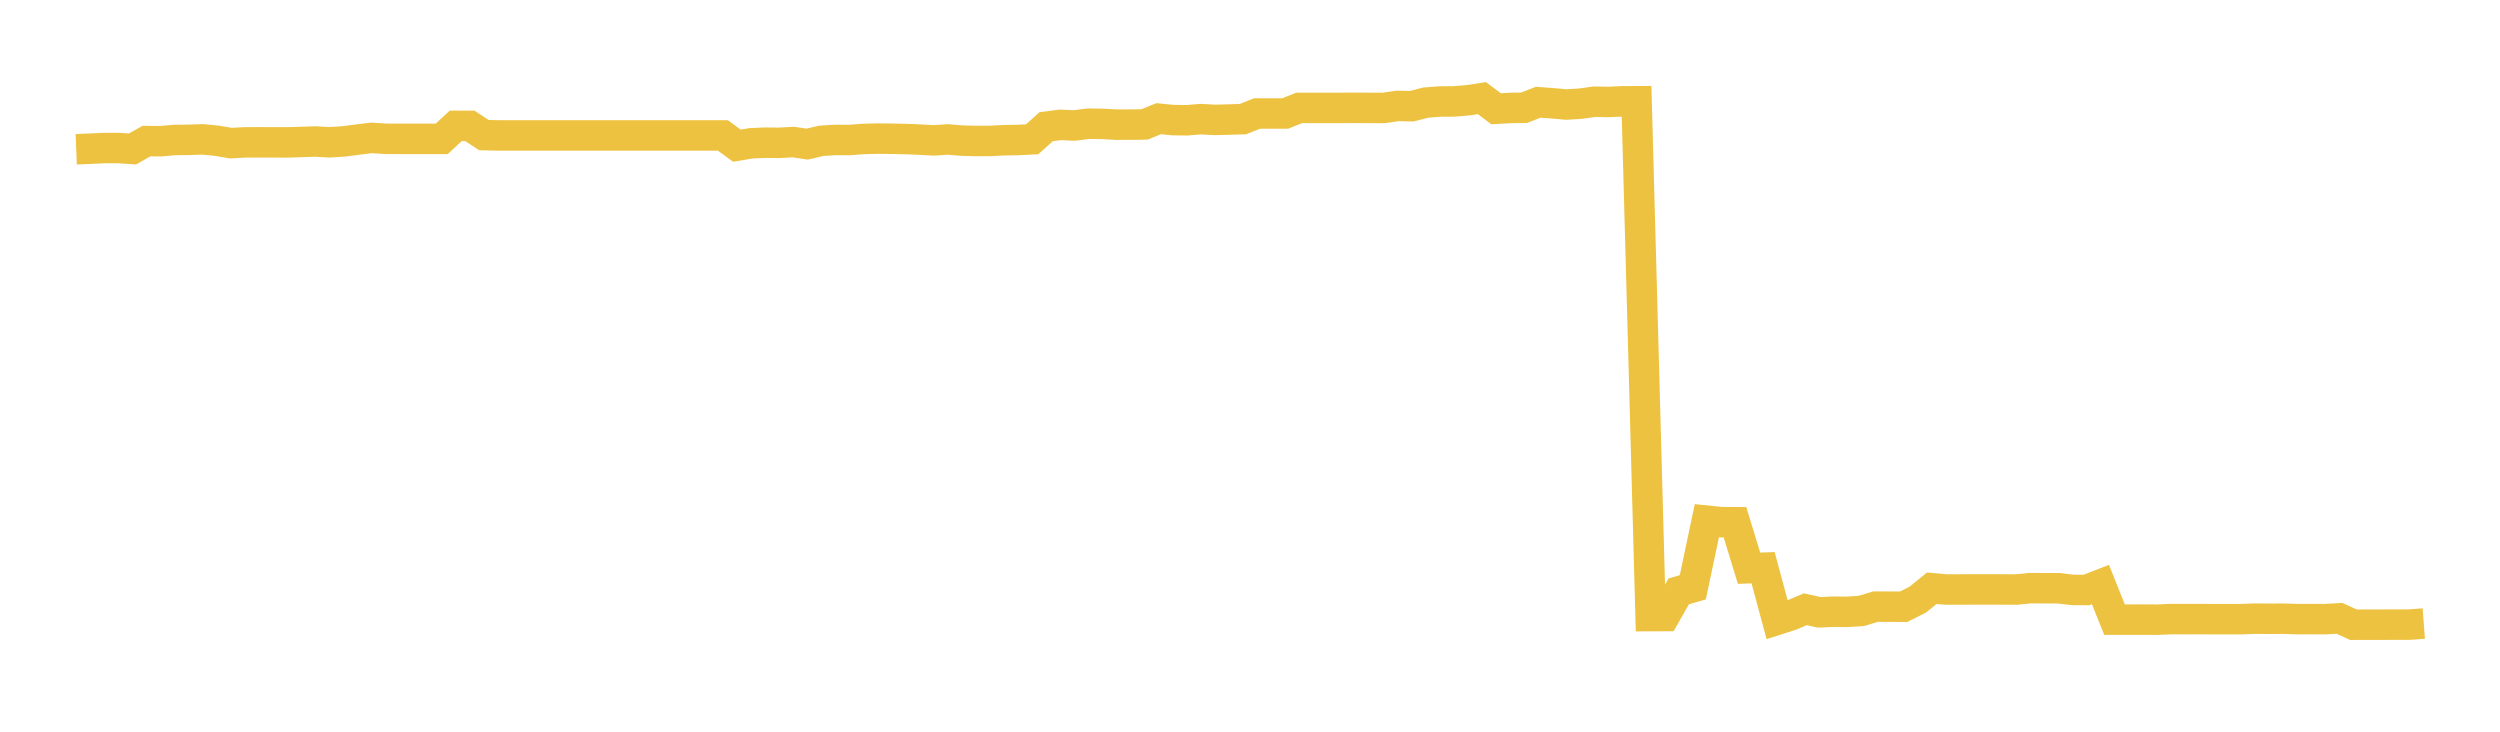 <svg width="164" height="48" xmlns="http://www.w3.org/2000/svg" xmlns:xlink="http://www.w3.org/1999/xlink"><path fill="none" stroke="rgb(237,194,64)" stroke-width="2" d="M5,9.793L5.922,9.756L6.844,9.71L7.766,9.71L8.689,9.773L9.611,9.254L10.533,9.263L11.455,9.182L12.377,9.173L13.299,9.143L14.222,9.233L15.144,9.39L16.066,9.34L16.988,9.337L17.91,9.339L18.832,9.342L19.754,9.314L20.677,9.282L21.599,9.335L22.521,9.279L23.443,9.16L24.365,9.045L25.287,9.105L26.21,9.11L27.132,9.11L28.054,9.11L28.976,9.11L29.898,8.254L30.82,8.254L31.743,8.864L32.665,8.885L33.587,8.885L34.509,8.885L35.431,8.885L36.353,8.885L37.275,8.885L38.198,8.885L39.12,8.885L40.042,8.885L40.964,8.885L41.886,8.885L42.808,8.885L43.731,8.885L44.653,8.885L45.575,8.885L46.497,8.885L47.419,8.885L48.341,9.556L49.263,9.401L50.186,9.361L51.108,9.371L52.03,9.317L52.952,9.455L53.874,9.237L54.796,9.181L55.719,9.185L56.641,9.117L57.563,9.092L58.485,9.103L59.407,9.12L60.329,9.158L61.251,9.209L62.174,9.149L63.096,9.224L64.018,9.25L64.94,9.246L65.862,9.199L66.784,9.184L67.707,9.139L68.629,8.311L69.551,8.191L70.473,8.233L71.395,8.115L72.317,8.127L73.24,8.178L74.162,8.176L75.084,8.163L76.006,7.786L76.928,7.877L77.85,7.89L78.772,7.816L79.695,7.866L80.617,7.842L81.539,7.815L82.461,7.444L83.383,7.444L84.305,7.447L85.228,7.078L86.15,7.078L87.072,7.078L87.994,7.078L88.916,7.073L89.838,7.078L90.76,7.082L91.683,6.948L92.605,6.969L93.527,6.732L94.449,6.66L95.371,6.654L96.293,6.578L97.216,6.439L98.138,7.134L99.06,7.082L99.982,7.069L100.904,6.707L101.826,6.775L102.749,6.857L103.671,6.802L104.593,6.673L105.515,6.689L106.437,6.646L107.359,6.642L108.281,40.416L109.204,40.413L110.126,38.793L111.048,38.527L111.97,34.158L112.892,34.252L113.814,34.259L114.737,37.275L115.659,37.243L116.581,40.655L117.503,40.359L118.425,39.969L119.347,40.168L120.269,40.127L121.192,40.137L122.114,40.076L123.036,39.794L123.958,39.798L124.88,39.802L125.802,39.338L126.725,38.589L127.647,38.673L128.569,38.672L129.491,38.666L130.413,38.666L131.335,38.668L132.257,38.673L133.18,38.583L134.102,38.588L135.024,38.587L135.946,38.698L136.868,38.705L137.79,38.345L138.713,40.649L139.635,40.649L140.557,40.646L141.479,40.652L142.401,40.613L143.323,40.615L144.246,40.613L145.168,40.617L146.09,40.617L147.012,40.617L147.934,40.583L148.856,40.592L149.778,40.586L150.701,40.615L151.623,40.613L152.545,40.617L153.467,40.562L154.389,40.982L155.311,40.981L156.234,40.979L157.156,40.976L158.078,40.974L159,40.904"></path></svg>